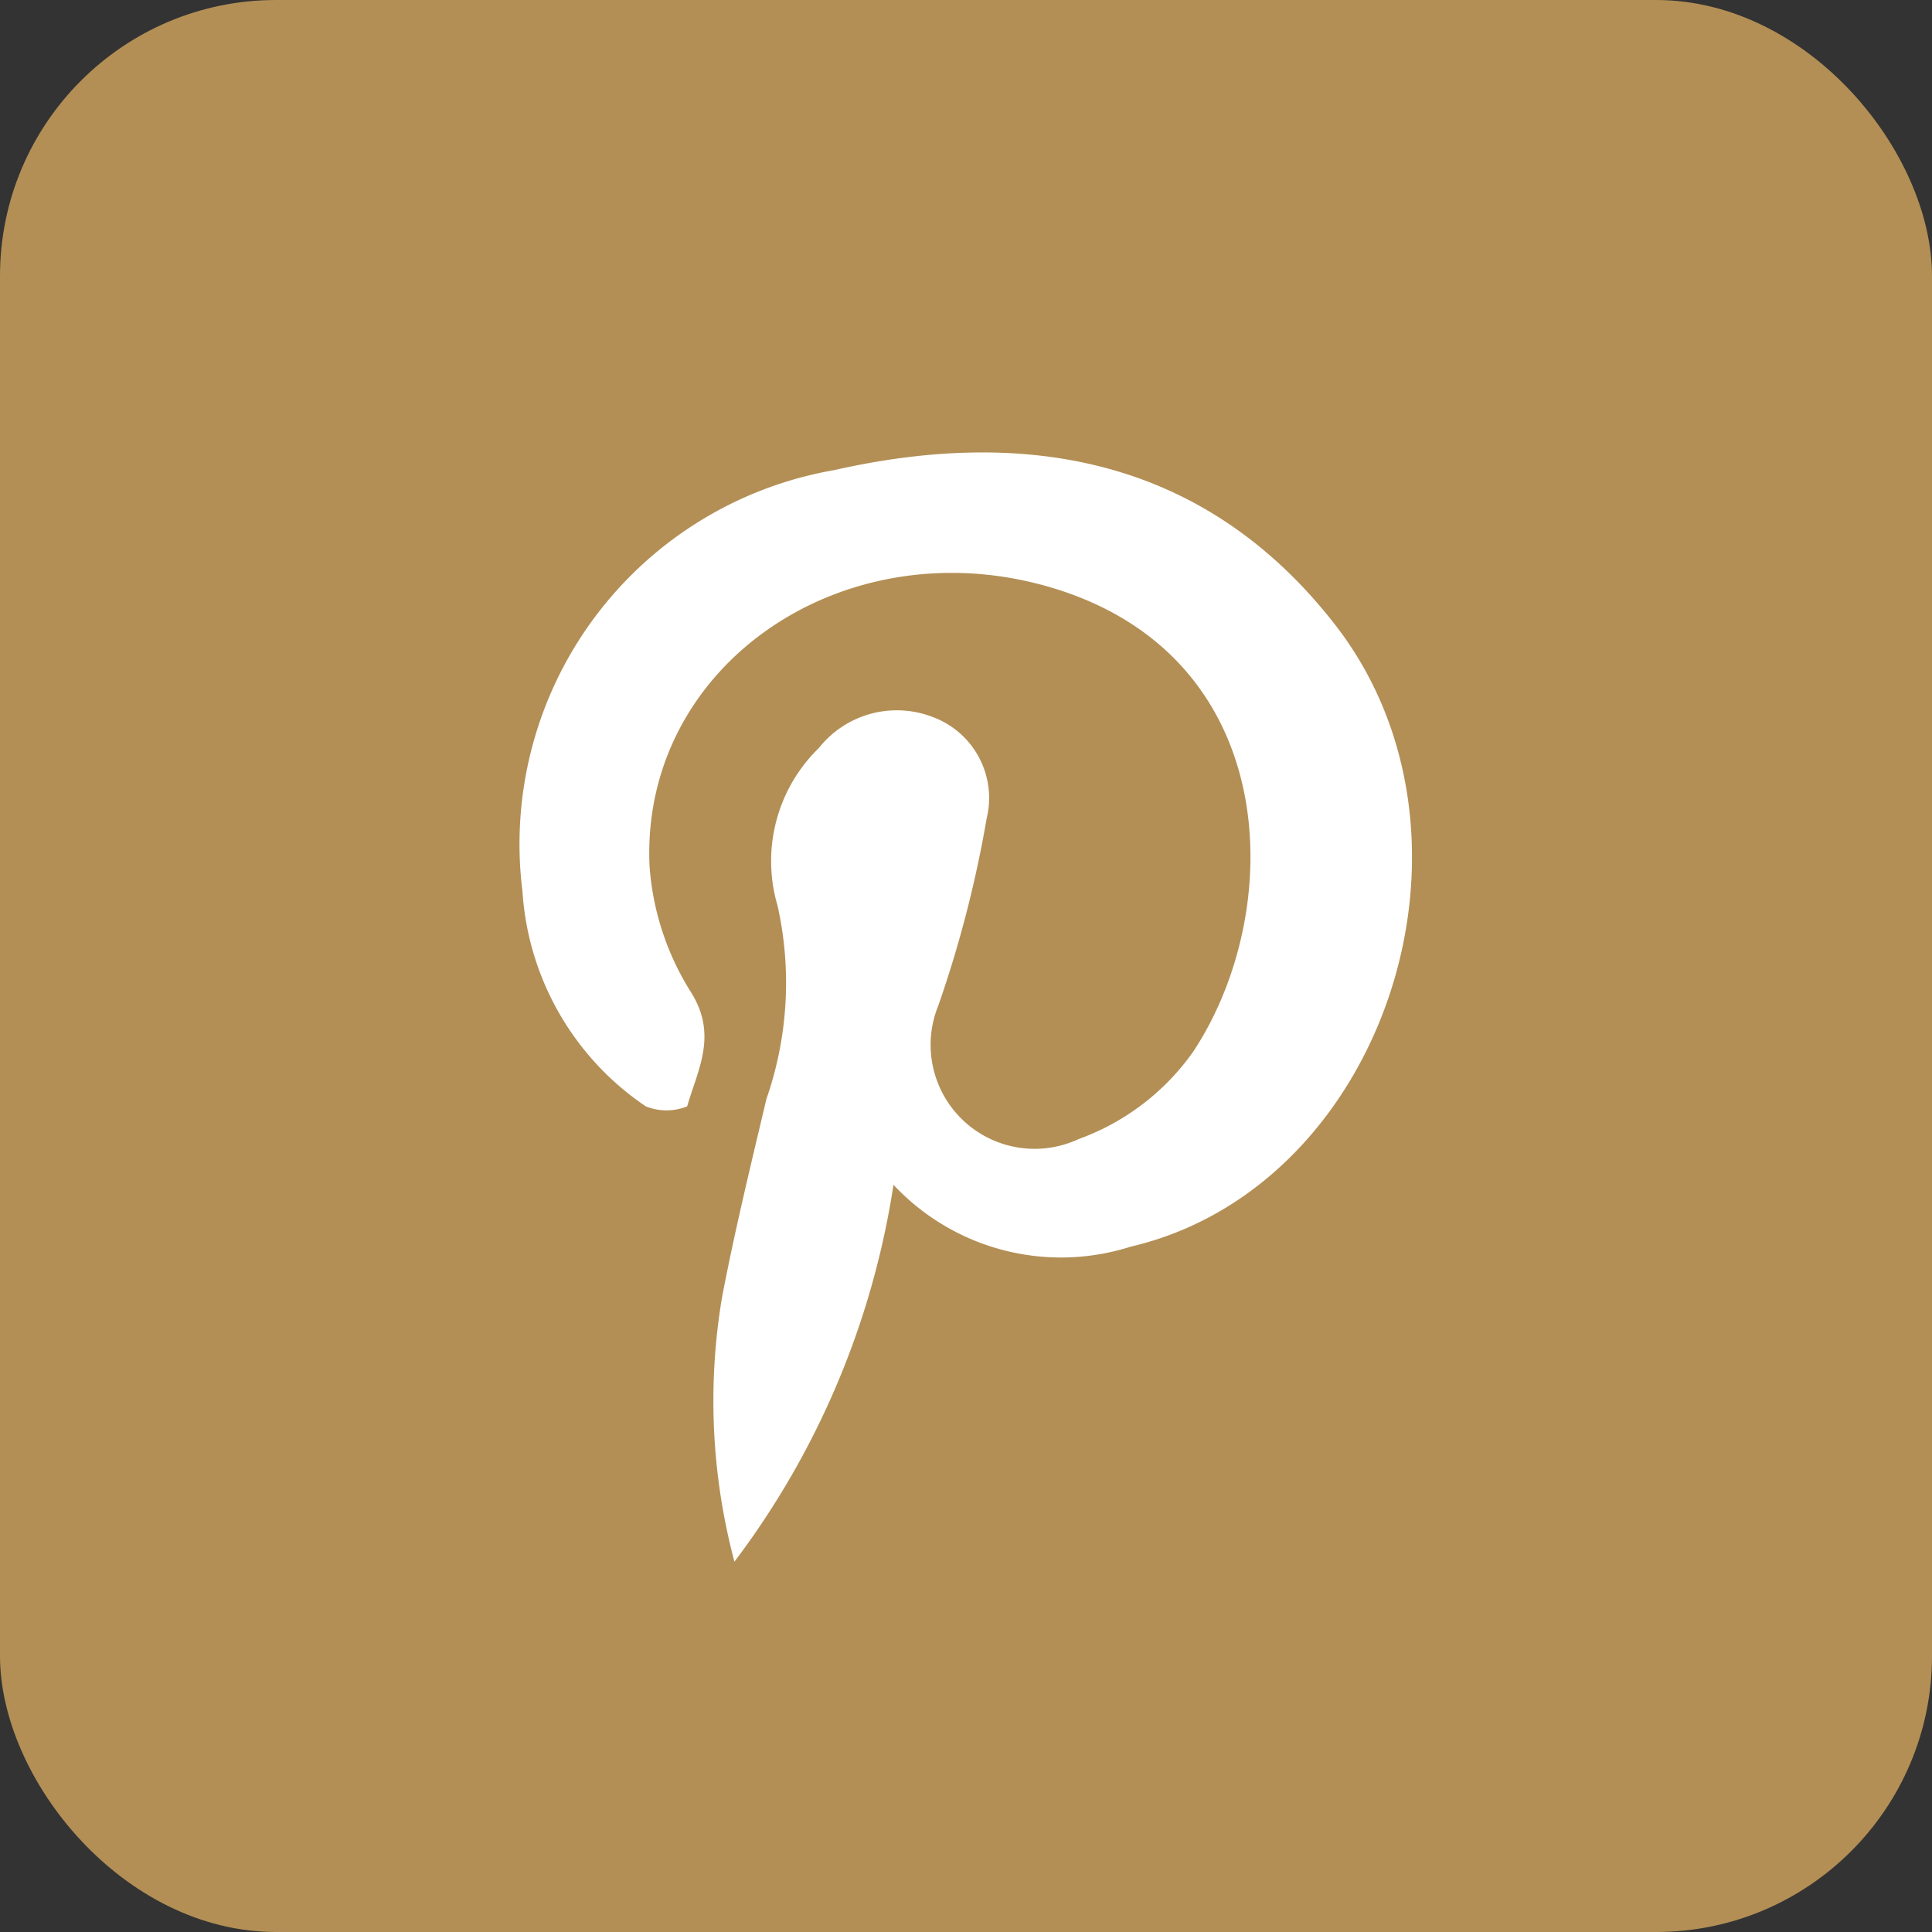 <svg id="pinterest" xmlns="http://www.w3.org/2000/svg" width="28" height="28" viewBox="0 0 28 28">
  <rect x="0" y="0" width="28" height="28" fill="#333333" stroke="none"/>
  <rect id="Rectangle_331" data-name="Rectangle 331" width="28" height="28" rx="4" fill="#b38f55"/>
  <path id="Path_146" data-name="Path 146" d="M18.064,21.623a12.089,12.089,0,0,1-2.305,5.462,9.059,9.059,0,0,1-.179-3.836c.185-.965.417-1.918.643-2.871a5.122,5.122,0,0,0,.161-2.8,2.287,2.287,0,0,1,.6-2.287,1.441,1.441,0,0,1,1.65-.447,1.251,1.251,0,0,1,.78,1.471,16.91,16.91,0,0,1-.7,2.71,1.507,1.507,0,0,0,2.031,1.936,3.478,3.478,0,0,0,1.668-1.275c1.34-2.037,1.292-5.676-2-6.7-3.014-.935-6.01,1.078-5.885,4.009a3.949,3.949,0,0,0,.6,1.835c.393.625.1,1.12-.054,1.656a.8.8,0,0,1-.6,0,4.074,4.074,0,0,1-1.787-3.115,5.5,5.5,0,0,1,4.515-6.105c2.787-.631,5.361-.173,7.231,2.2,2.436,3.073.768,8.19-2.93,9.053A3.324,3.324,0,0,1,18.064,21.623Z" transform="translate(-5.115 -4.452)" fill="#fff"/>
</svg>
